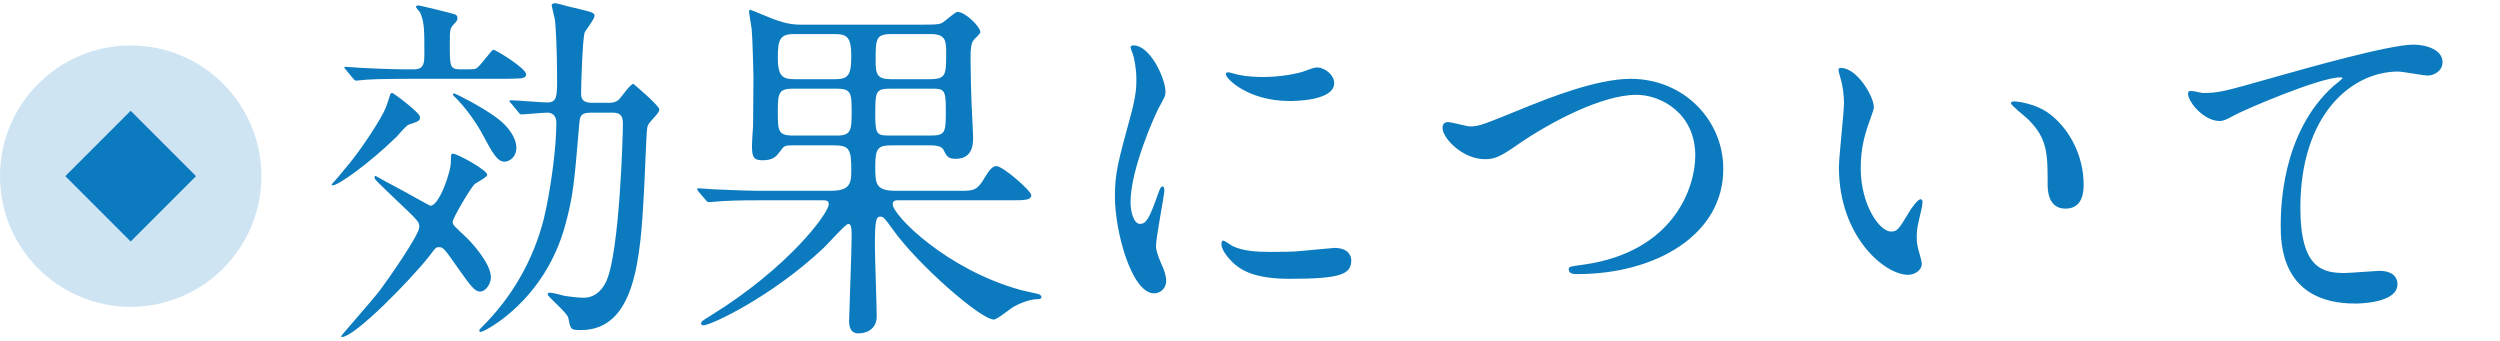 <svg width="220" height="30" viewBox="0 0 220 30" fill="none" xmlns="http://www.w3.org/2000/svg">
<circle opacity="0.2" cx="11.5" cy="15.5" r="11.5" fill="#0B7ABE"/>
<rect x="5.748" y="15.499" width="8.133" height="8.133" transform="rotate(-45 5.748 15.499)" fill="#0B7ABE"/>
<path d="M43.616 6.936H36.064C33.248 6.936 32.352 7 32.032 7.032C31.936 7.032 31.456 7.096 31.36 7.096C31.232 7.096 31.168 7.032 31.072 6.904L30.464 6.168C30.336 6.008 30.304 6.008 30.304 5.944C30.304 5.88 30.368 5.88 30.432 5.88C30.656 5.88 31.648 5.976 31.84 5.976C34.4 6.104 35.392 6.104 36.384 6.104C37.344 6.104 37.344 5.56 37.344 4.6C37.344 2.584 37.344 1.944 36.96 1.08C36.832 0.92 36.608 0.696 36.608 0.6C36.608 0.536 36.704 0.472 36.8 0.472C36.928 0.472 39.936 1.208 40.064 1.272C40.224 1.368 40.256 1.464 40.256 1.592C40.256 1.752 40.224 1.848 39.904 2.168C39.584 2.52 39.584 2.68 39.584 3.928C39.584 5.88 39.584 6.104 40.576 6.104C41.6 6.104 41.696 6.104 41.856 6.04C42.208 5.944 43.232 4.376 43.424 4.376C43.616 4.376 46.304 6.008 46.304 6.552C46.304 6.84 45.92 6.904 45.6 6.904C45.28 6.936 43.968 6.936 43.616 6.936ZM34.336 8.312C34.368 8.216 34.432 8.184 34.528 8.184C34.624 8.184 36.96 9.912 36.96 10.296C36.96 10.648 36.832 10.68 35.968 10.968C35.744 11.032 35.072 11.864 34.912 12.024C32.448 14.424 29.76 16.312 29.28 16.312C29.216 16.312 29.184 16.248 29.184 16.216C29.44 15.96 30.176 15.096 30.528 14.648C31.84 13.112 33.664 10.264 33.952 9.464C34.112 9.048 34.24 8.632 34.336 8.312ZM39.872 8.28C39.872 8.248 39.904 8.216 39.968 8.216C40.032 8.216 42.336 9.336 43.744 10.392C44.832 11.192 45.44 12.216 45.44 12.984C45.44 13.912 44.736 14.232 44.384 14.232C43.744 14.232 43.264 13.304 42.592 12.056C41.92 10.776 41.024 9.528 40 8.504C39.968 8.504 39.84 8.376 39.872 8.28ZM38.624 21.752C38.368 21.752 38.368 21.752 37.792 22.52C36.16 24.6 31.232 29.656 30.08 29.656C30.048 29.656 30.016 29.624 30.016 29.592C30.016 29.528 32.96 26.2 33.472 25.496C34.144 24.6 36.896 20.664 36.896 19.992C36.896 19.512 36.896 19.512 34.56 17.304C34.336 17.08 33.28 16.088 33.088 15.864C32.992 15.768 32.96 15.672 32.96 15.576C32.96 15.544 32.992 15.48 33.056 15.48C33.632 15.8 34.656 16.376 35.168 16.632C35.616 16.856 37.792 18.104 37.888 18.104C38.624 18.104 39.68 15.192 39.68 14.2C39.68 13.592 39.68 13.528 39.872 13.528C40.256 13.528 42.88 14.968 42.88 15.384C42.88 15.608 41.856 16.088 41.728 16.248C41.376 16.6 39.84 19.192 39.84 19.512C39.84 19.8 39.968 19.896 40.864 20.728C41.44 21.24 43.2 23.16 43.2 24.408C43.2 24.92 42.784 25.656 42.24 25.656C41.76 25.656 41.376 25.112 40.224 23.48C39.104 21.88 39.008 21.752 38.624 21.752ZM52.128 9.048H53.568C53.792 9.048 54.176 9.048 54.496 8.728C54.688 8.536 55.456 7.384 55.744 7.384C55.904 7.512 58.016 9.304 58.016 9.624C58.016 9.848 57.792 10.072 57.6 10.296C57.088 10.872 57.024 10.936 56.96 11.224C56.864 11.736 56.736 15.96 56.672 16.856C56.352 22.712 55.936 29.048 51.104 29.048C50.208 29.048 50.208 28.984 50.016 27.992C49.952 27.544 48.192 26.104 48.192 25.912C48.192 25.816 48.288 25.752 48.384 25.752C48.576 25.752 49.504 25.976 49.696 26.04C50.176 26.104 50.816 26.2 51.36 26.2C52.608 26.2 53.184 25.144 53.376 24.696C54.528 22.072 54.816 11.928 54.816 10.84C54.816 10.04 54.432 9.912 53.856 9.912H52C51.04 9.912 51.04 10.296 50.976 10.904C50.528 16.216 50.432 17.24 49.76 19.736C47.968 26.488 42.624 29.208 42.304 29.208C42.176 29.208 42.176 29.112 42.176 29.08C42.176 29.016 42.272 28.92 42.368 28.824C45.024 26.2 46.912 22.936 47.84 19.32C48.416 16.984 48.96 13.112 48.96 10.808C48.96 10.04 48.448 9.912 48.16 9.912C47.84 9.912 46.112 10.072 45.888 10.072C45.76 10.072 45.696 9.976 45.6 9.848L44.992 9.112C44.832 8.952 44.832 8.952 44.832 8.92C44.832 8.856 44.896 8.824 44.96 8.824C45.408 8.824 47.648 9.016 48.16 9.016C49.024 9.016 49.024 8.44 49.024 6.936C49.024 4.248 48.896 2.2 48.832 1.72C48.8 1.528 48.544 0.536 48.544 0.472C48.544 0.312 48.768 0.28 48.864 0.28C49.024 0.28 50.304 0.664 50.56 0.696C52.16 1.08 52.32 1.112 52.32 1.4C52.32 1.656 51.584 2.616 51.456 2.84C51.264 3.352 51.136 7.416 51.136 8.248C51.136 8.824 51.424 9.048 52.128 9.048ZM70.368 2.168H81.312C82.016 2.168 82.592 2.168 82.848 2.04C83.104 1.944 84.032 1.048 84.256 1.048C84.96 1.048 86.272 2.36 86.272 2.84C86.272 2.968 85.76 3.416 85.696 3.512C85.472 3.768 85.408 4.216 85.408 5.048C85.408 5.144 85.44 7.768 85.472 8.344C85.472 8.92 85.632 11.544 85.632 12.088C85.632 12.632 85.632 13.976 84.096 13.976C83.392 13.976 83.296 13.688 83.104 13.336C82.976 13.016 82.784 12.792 81.856 12.792H78.496C77.312 12.792 77.024 12.984 77.024 14.584C77.024 16.184 77.024 16.792 78.88 16.792H84.416C85.696 16.792 85.984 16.792 86.688 15.576C87.072 14.936 87.36 14.616 87.68 14.616C88.256 14.616 90.752 16.792 90.752 17.176C90.752 17.624 90.112 17.624 89.056 17.624H79.04C78.848 17.624 78.56 17.624 78.56 17.976C78.56 18.936 83.296 23.736 89.856 25.528C90.112 25.592 91.264 25.848 91.392 25.88C91.488 25.912 91.648 26.008 91.648 26.136C91.648 26.328 91.392 26.328 91.264 26.328C90.752 26.328 89.824 26.616 89.088 27.064C88.832 27.224 87.744 28.12 87.456 28.12C86.304 28.12 80.768 23.288 78.56 20.184C77.856 19.192 77.728 19.064 77.472 19.064C77.088 19.064 76.992 19.416 76.992 21.688C76.992 22.68 77.152 26.936 77.152 27.832C77.152 28.824 76.448 29.336 75.52 29.336C74.72 29.336 74.72 28.472 74.72 28.248C74.72 27.8 74.944 22.008 74.944 20.824C74.944 20.216 74.944 19.704 74.656 19.704C74.4 19.704 72.832 21.496 72.48 21.816C67.936 26.104 62.56 28.632 61.888 28.632C61.76 28.632 61.696 28.536 61.696 28.472C61.696 28.312 61.76 28.248 62.496 27.8C69.408 23.544 72.928 18.744 72.928 17.976C72.928 17.624 72.704 17.624 72.288 17.624H67.104C66.208 17.624 64.896 17.624 63.744 17.688C63.52 17.688 62.624 17.784 62.432 17.784C62.272 17.784 62.24 17.752 62.176 17.688L61.44 16.824C61.408 16.76 61.344 16.664 61.344 16.632C61.344 16.6 61.408 16.568 61.472 16.568C61.696 16.568 62.688 16.664 62.88 16.664C64.928 16.76 66.176 16.792 67.264 16.792H73.056C74.816 16.792 74.912 16.152 74.912 14.968C74.912 13.144 74.752 12.792 73.408 12.792H69.728C69.152 12.792 68.992 12.824 68.736 13.208C68.32 13.752 68.096 14.104 67.072 14.104C66.208 14.104 66.176 13.656 66.176 12.728C66.176 12.6 66.24 11.32 66.272 11.064C66.272 10.104 66.304 7.48 66.304 6.712C66.304 6.2 66.208 3.096 66.144 2.52C66.112 2.296 65.92 1.176 65.92 1.048C65.92 0.952 65.92 0.856 66.016 0.856C66.08 0.856 67.648 1.528 68 1.656C68.512 1.848 69.376 2.168 70.368 2.168ZM73.504 3H69.856C68.64 3 68.448 3.48 68.448 5.08C68.448 6.648 68.832 6.968 69.888 6.968H73.504C74.688 6.968 74.912 6.552 74.912 4.92C74.912 3.32 74.56 3 73.504 3ZM81.856 7.8H78.4C77.024 7.8 77.024 8.056 77.024 10.168C77.024 11.928 77.216 11.928 78.432 11.928H81.824C83.232 11.928 83.232 11.704 83.232 9.56C83.232 7.8 83.04 7.8 81.856 7.8ZM73.536 7.8H69.92C68.576 7.8 68.448 8.056 68.448 9.752C68.448 11.512 68.448 11.928 69.792 11.928H73.696C74.88 11.928 74.944 11.416 74.944 9.976C74.944 8.152 74.944 7.8 73.536 7.8ZM81.92 3H78.4C77.056 3 77.056 3.448 77.056 5.4C77.056 6.552 77.216 6.968 78.4 6.968H81.824C83.264 6.968 83.264 6.552 83.264 4.664C83.264 3.608 83.232 3 81.92 3ZM99.488 17.784C99.488 18.744 99.808 19.704 100.32 19.704C100.864 19.704 101.152 19.192 101.856 17.208C102.048 16.664 102.144 16.408 102.304 16.408C102.464 16.408 102.464 16.728 102.464 16.792C102.464 17.144 101.728 20.888 101.728 21.656C101.728 22.2 102.176 23.16 102.24 23.32C102.464 23.768 102.624 24.312 102.624 24.728C102.624 25.368 102.112 25.816 101.568 25.816C99.584 25.816 98.112 20.376 98.112 17.304C98.112 15.256 98.368 14.328 99.456 10.328C100 8.376 100 7.576 100 7C100 5.976 99.808 5.112 99.68 4.728C99.648 4.632 99.488 4.248 99.488 4.152C99.488 4.056 99.616 3.992 99.744 3.992C101.216 3.992 102.56 6.904 102.56 8.056C102.56 8.408 102.56 8.44 101.952 9.528C101.6 10.2 99.488 14.904 99.488 17.784ZM116.064 5.944C116.64 6.04 117.408 6.584 117.408 7.32C117.408 8.888 113.856 8.888 113.472 8.888C109.856 8.888 107.872 6.936 107.872 6.52C107.872 6.456 107.904 6.36 108.096 6.36C108.192 6.36 108.576 6.488 108.992 6.584C109.728 6.744 110.592 6.776 111.168 6.776C112.736 6.776 114.24 6.456 114.688 6.296C115.648 5.944 115.744 5.912 116.064 5.944ZM117.44 21.816C118.656 21.816 118.912 22.52 118.912 22.904C118.912 24.152 117.952 24.536 113.472 24.536C110.336 24.536 109.152 23.736 108.48 23.096C108.32 22.936 107.488 22.104 107.488 21.496C107.488 21.432 107.488 21.176 107.648 21.176C107.776 21.176 108.288 21.56 108.416 21.624C109.344 22.104 110.656 22.168 111.84 22.168C112.672 22.168 113.824 22.168 114.624 22.072C115.072 22.04 117.312 21.816 117.44 21.816ZM130.656 14.008C128.736 14.008 126.944 12.184 126.944 11.256C126.944 10.904 127.136 10.744 127.424 10.744C127.744 10.744 129.088 11.128 129.376 11.128C130.176 11.128 130.592 10.936 134.528 9.336C136.064 8.728 140.448 6.936 143.488 6.936C148.192 6.936 151.648 10.584 151.648 14.84C151.68 20.664 145.696 24.12 138.816 24.12C138.528 24.12 138.048 24.12 138.048 23.704C138.048 23.448 138.176 23.448 139.36 23.288C147.264 22.168 149.184 16.536 149.184 13.688C149.184 9.976 146.176 8.344 144 8.344C140.96 8.344 136.384 10.776 133.6 12.696C132 13.816 131.52 14.008 130.656 14.008ZM161.984 5.976C163.456 5.976 164.896 8.536 164.896 9.4C164.896 9.656 164.832 9.752 164.512 10.68C164.064 11.928 163.744 13.112 163.744 14.808C163.744 18.04 165.408 20.376 166.4 20.376C166.944 20.376 167.072 20.216 168.032 18.616C168.224 18.296 168.768 17.528 169.024 17.528C169.12 17.528 169.184 17.656 169.184 17.784C169.184 17.912 169.12 18.328 169.088 18.424C168.736 19.896 168.672 20.184 168.672 20.856C168.672 21.4 168.768 21.816 168.864 22.136C168.96 22.488 169.12 23.032 169.12 23.192C169.12 23.832 168.448 24.184 167.904 24.184C165.856 24.184 161.824 20.824 161.824 14.712C161.824 13.816 162.272 9.88 162.272 9.048C162.272 8.408 162.144 7.544 162.048 7.192C161.824 6.392 161.792 6.296 161.792 6.104C161.792 6.008 161.92 5.976 161.984 5.976ZM177.248 8.92C177.28 8.92 179.136 9.016 180.512 10.136C182.144 11.448 183.36 13.72 183.36 16.248C183.36 16.856 183.296 18.36 181.76 18.36C180.192 18.36 180.192 16.632 180.192 16.216C180.192 13.56 180.192 12.216 178.496 10.52C178.24 10.264 176.96 9.272 176.96 9.08C176.96 8.984 177.088 8.92 177.248 8.92ZM192.608 8.056C192.736 7.896 193.696 8.184 193.856 8.184C195.232 8.184 195.712 8.056 200.096 6.808C202.944 6.008 210.24 3.928 212.384 3.928C213.504 3.928 214.944 4.376 214.944 5.464C214.944 6.296 214.112 6.648 213.664 6.648C213.248 6.648 211.424 6.296 211.04 6.296C206.976 6.296 202.432 10.04 202.432 18.296C202.432 23.672 204.448 24.024 206.336 24.024C206.816 24.024 209.12 23.832 209.376 23.832C210.368 23.832 210.976 24.248 210.976 25.016C210.976 26.712 207.456 26.712 207.264 26.712C200.704 26.712 200.704 21.368 200.704 19.864C200.704 18.456 200.736 11.672 205.376 7.544C205.504 7.448 206.144 6.936 206.144 6.872C206.144 6.808 206.016 6.808 205.952 6.808C204.128 6.808 197.472 9.656 196.448 10.232C196 10.488 195.68 10.648 195.328 10.648C193.728 10.648 192.224 8.504 192.608 8.056Z" fill="#0B7ABE"/>
</svg>
